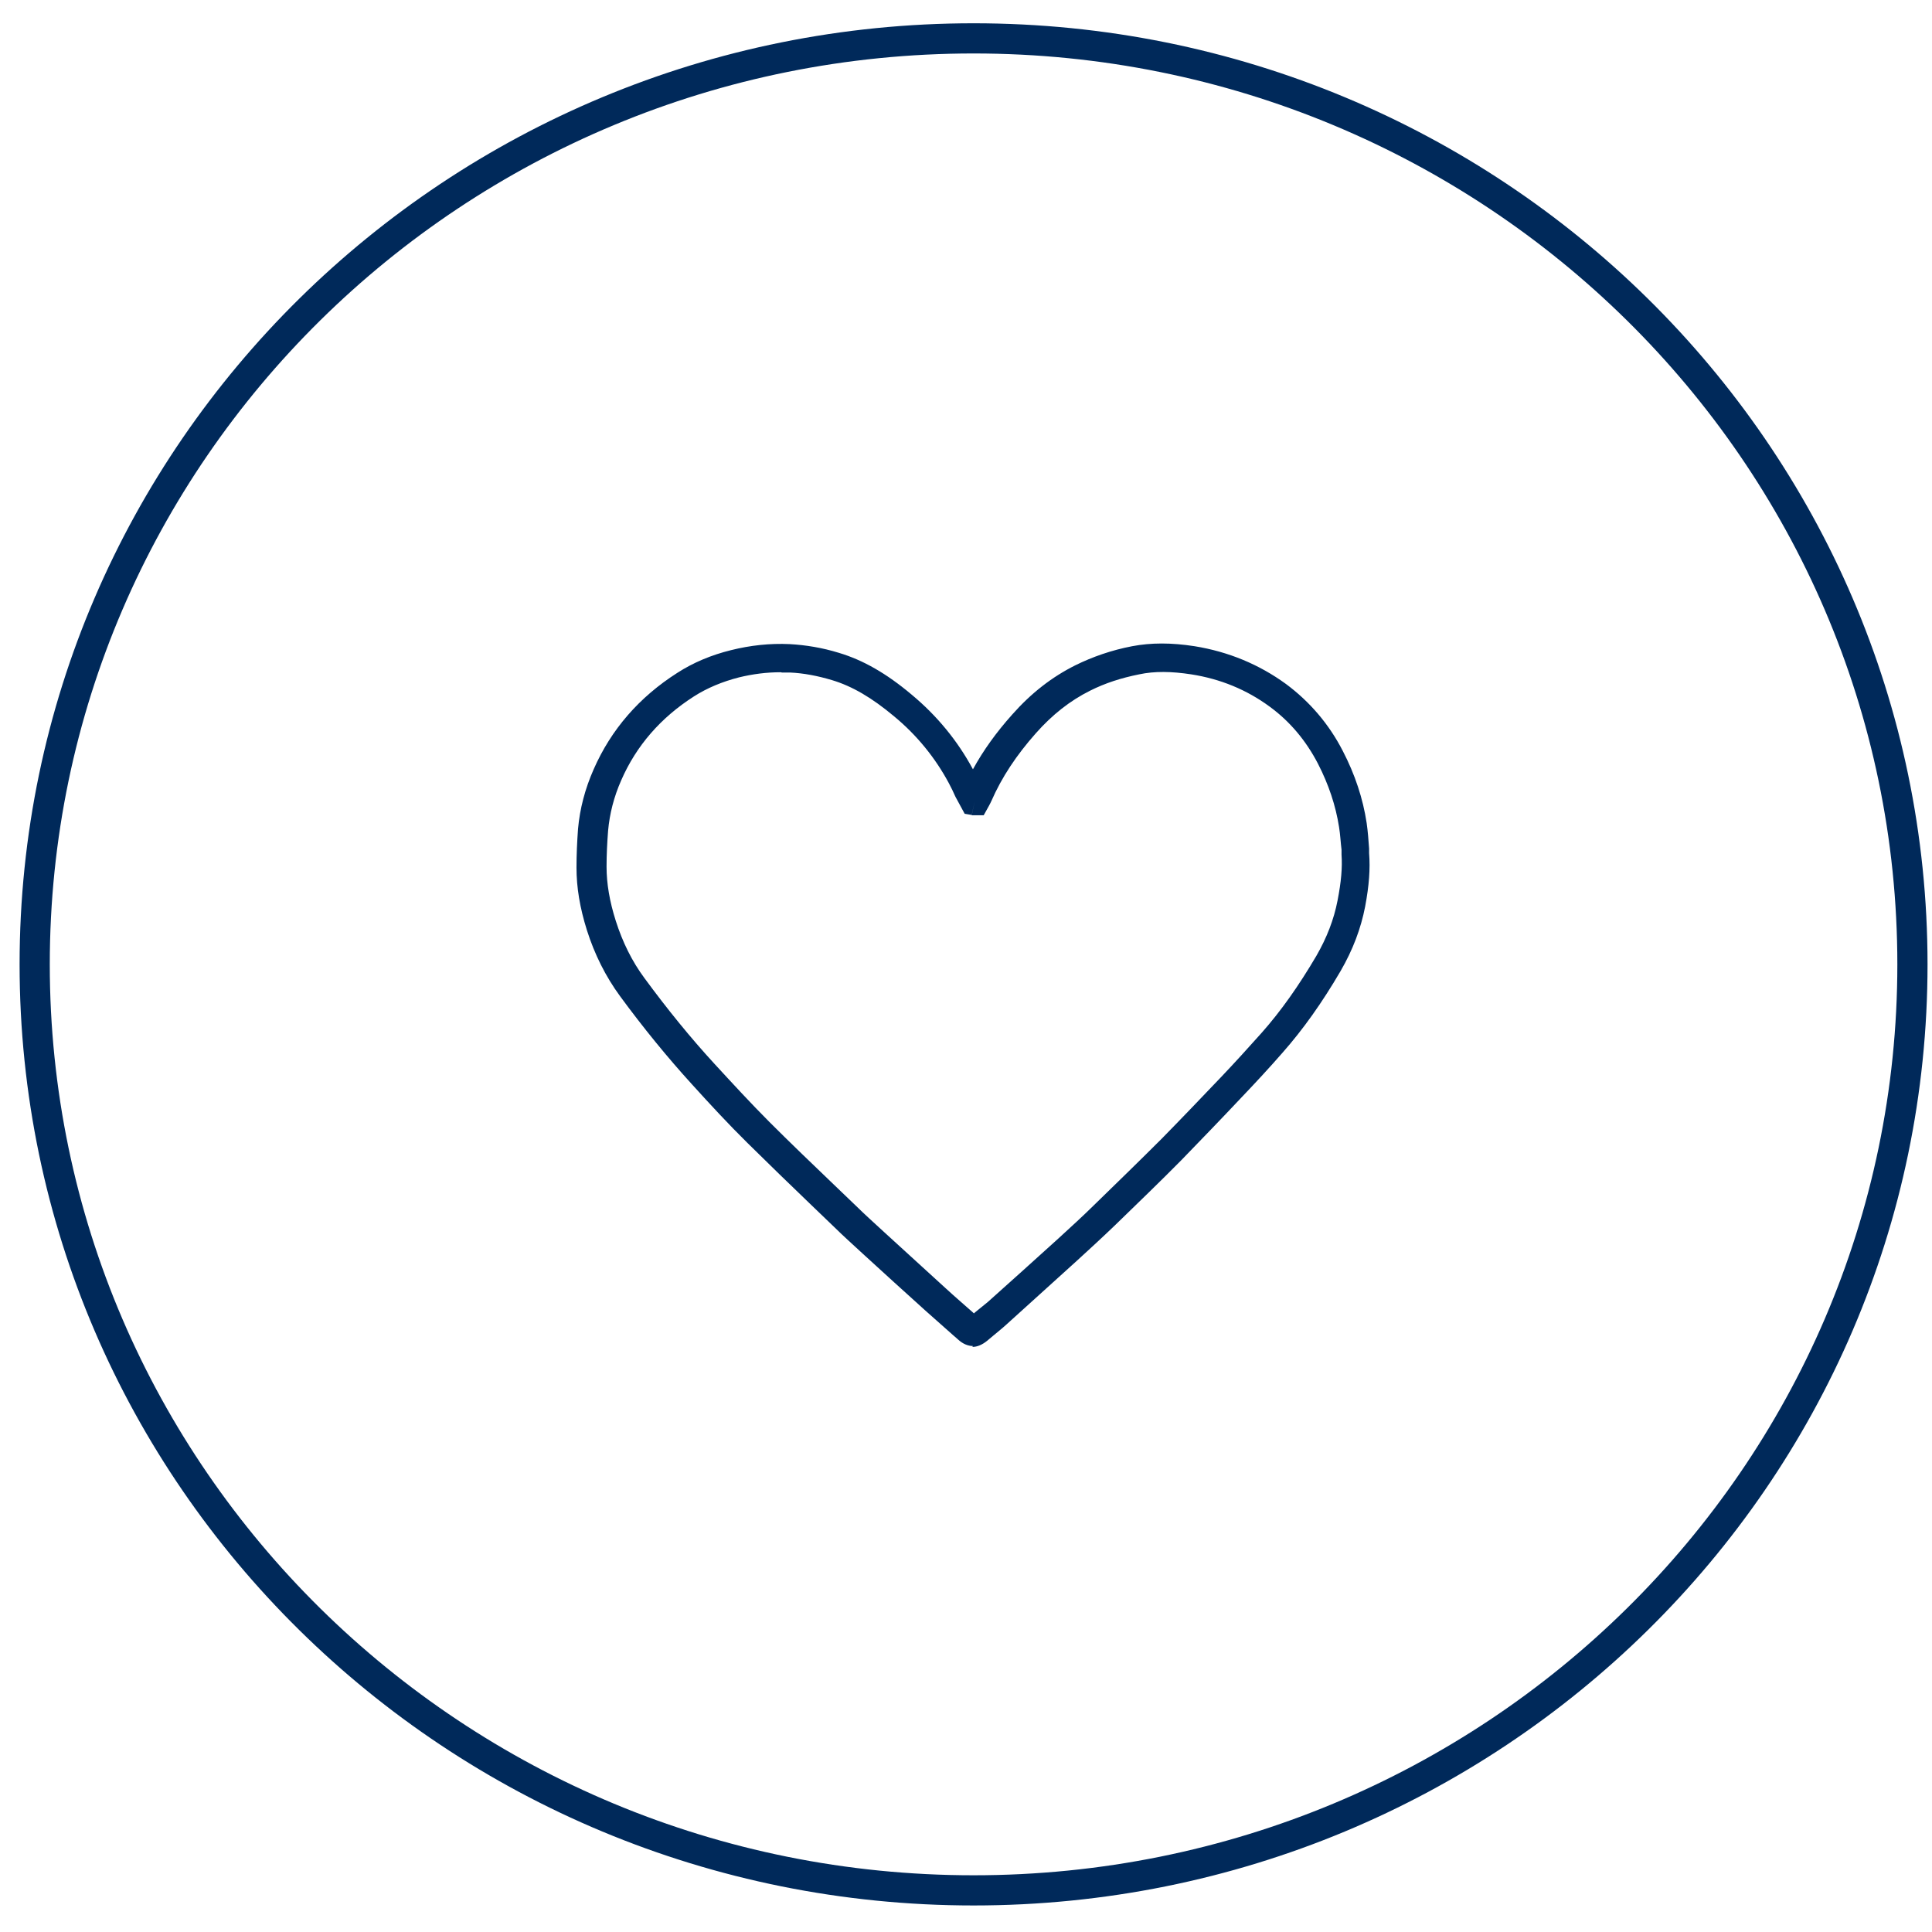 <svg width="64" height="64" viewBox="0 0 64 64" fill="none" xmlns="http://www.w3.org/2000/svg">
<path d="M32.251 0.771C49.697 0.771 63.852 14.723 63.852 31.946C63.852 49.17 49.697 63.121 32.251 63.121C14.805 63.121 0.65 49.17 0.649 31.946C0.65 14.723 14.805 0.771 32.251 0.771ZM32.251 1.771C15.344 1.771 1.65 15.288 1.649 31.946C1.65 48.605 15.344 62.121 32.251 62.121C49.158 62.121 62.852 48.605 62.852 31.946C62.852 15.288 49.158 1.772 32.251 1.771ZM37.502 21.407C38.132 21.287 38.802 21.287 39.574 21.407C40.691 21.588 41.707 22.008 42.601 22.659C43.383 23.24 44.022 23.982 44.48 24.873C44.886 25.654 45.151 26.456 45.273 27.268C45.313 27.548 45.333 27.829 45.353 28.109V28.259C45.394 28.78 45.354 29.331 45.222 30.032C45.08 30.763 44.815 31.465 44.409 32.166C43.8 33.208 43.169 34.099 42.478 34.881C42.032 35.392 41.575 35.883 41.107 36.374C40.457 37.065 39.797 37.747 39.137 38.428C38.416 39.159 37.674 39.87 36.933 40.591C36.516 40.992 36.09 41.383 35.663 41.773C34.891 42.474 34.11 43.176 33.338 43.877C33.196 44.007 33.043 44.128 32.9 44.248L32.697 44.418C32.535 44.548 32.373 44.618 32.21 44.618L32.23 44.589C32.068 44.589 31.895 44.518 31.743 44.378L31.56 44.218C31.255 43.947 30.961 43.686 30.656 43.416C29.966 42.795 29.284 42.174 28.594 41.543C28.269 41.242 27.944 40.952 27.629 40.642L26.888 39.93C26.177 39.248 25.465 38.557 24.765 37.866C24.125 37.235 23.515 36.574 22.916 35.913C22.114 35.032 21.311 34.05 20.539 32.998C20.062 32.347 19.696 31.615 19.442 30.814C19.209 30.072 19.097 29.401 19.097 28.74C19.097 28.309 19.117 27.889 19.148 27.458C19.208 26.787 19.382 26.125 19.666 25.484C20.245 24.162 21.179 23.09 22.439 22.288C22.966 21.948 23.566 21.697 24.216 21.537C24.856 21.377 25.506 21.307 26.156 21.337C26.695 21.367 27.244 21.457 27.792 21.627C28.594 21.867 29.366 22.309 30.199 23.01C31.042 23.711 31.723 24.543 32.23 25.484C32.576 24.853 33.002 24.262 33.53 23.671C34.16 22.96 34.841 22.429 35.623 22.038C36.192 21.758 36.822 21.537 37.502 21.407ZM39.462 22.339C38.812 22.239 38.243 22.229 37.735 22.339C37.136 22.459 36.608 22.63 36.11 22.88C35.45 23.21 34.861 23.671 34.312 24.292C33.673 25.013 33.185 25.745 32.84 26.536C32.809 26.596 32.789 26.646 32.759 26.696L32.586 27.007H32.19L32.291 26.526L32.19 26.997L31.956 26.957L31.651 26.395C31.58 26.235 31.509 26.086 31.428 25.936C30.981 25.104 30.372 24.352 29.62 23.731C28.879 23.11 28.228 22.73 27.558 22.529C27.09 22.389 26.623 22.298 26.166 22.278H25.902L25.861 22.269C25.394 22.269 24.937 22.328 24.48 22.439C23.932 22.579 23.424 22.79 22.987 23.07C21.89 23.771 21.078 24.703 20.58 25.845C20.336 26.396 20.194 26.957 20.144 27.518C20.113 27.918 20.093 28.319 20.093 28.71C20.093 29.271 20.194 29.862 20.398 30.503C20.621 31.204 20.935 31.845 21.352 32.406C22.103 33.428 22.876 34.38 23.668 35.241C24.267 35.892 24.867 36.544 25.486 37.165C26.177 37.856 26.888 38.538 27.599 39.219L28.34 39.93C28.645 40.23 28.97 40.521 29.285 40.812C29.966 41.433 30.656 42.065 31.337 42.685C31.631 42.956 31.936 43.216 32.23 43.477L32.261 43.507L32.321 43.456C32.453 43.346 32.596 43.236 32.727 43.126C33.51 42.425 34.282 41.733 35.054 41.032C35.47 40.652 35.887 40.271 36.293 39.87C37.024 39.159 37.755 38.448 38.477 37.727C39.137 37.055 39.787 36.374 40.438 35.692C40.895 35.212 41.341 34.721 41.788 34.22C42.438 33.488 43.028 32.647 43.606 31.665C43.952 31.064 44.186 30.463 44.308 29.832C44.429 29.211 44.47 28.74 44.44 28.31V28.149C44.409 27.899 44.399 27.648 44.358 27.398C44.247 26.686 44.013 25.985 43.657 25.294C43.261 24.533 42.733 23.901 42.062 23.41C41.301 22.849 40.427 22.489 39.462 22.339Z" fill="#00295A"/>
</svg>
